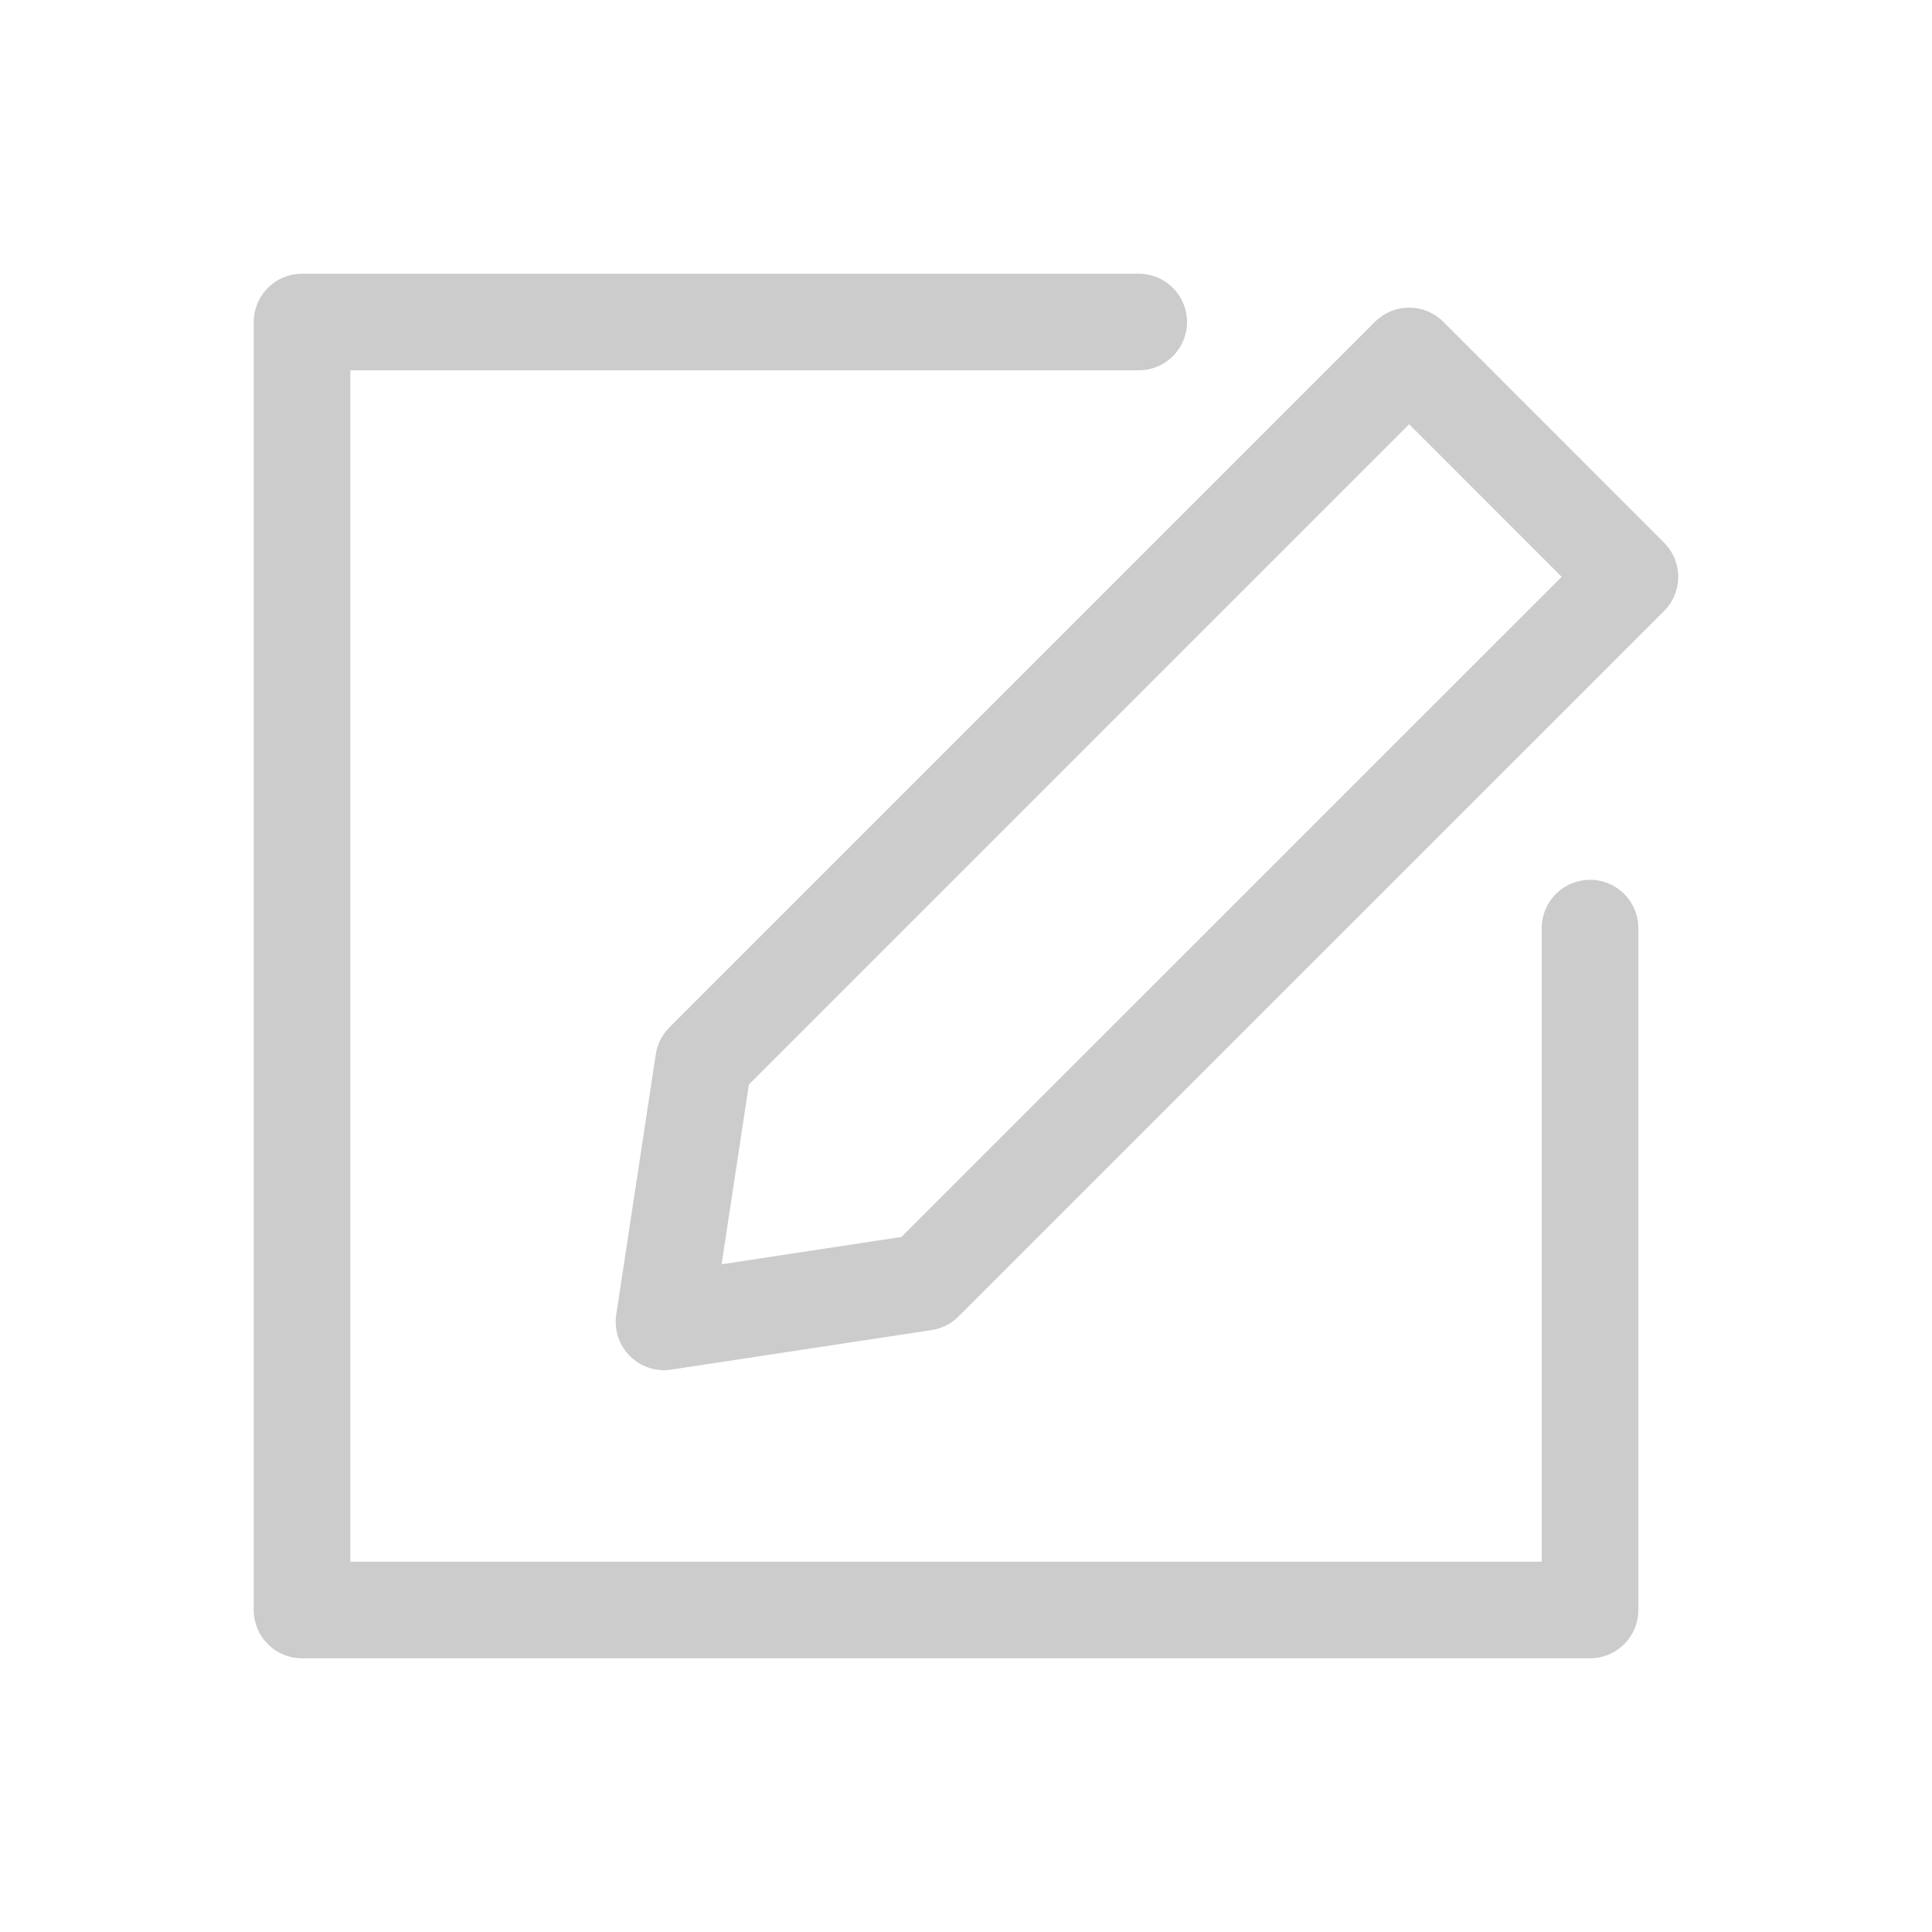 <svg xmlns="http://www.w3.org/2000/svg" width="60" height="60" viewBox="0 0 60 60">
    <path data-name="사각형 10300" style="fill:none" d="M0 0h60v60H0z"/>
    <g data-name="그룹 12326">
        <path data-name="패스 19384" d="M43 21.823V43H3V3h25.984" transform="translate(6.38 7)" style="stroke:#ccc;stroke-linecap:round;stroke-linejoin:round;stroke-width:3px;fill:none"/>
        <path data-name="패스 19385" d="M51.545 11.6 29.632 33.51l-8.085 1.228 1.228-8.085L44.688 4.74z" transform="translate(-.926 6.314)" style="stroke:#ccc;stroke-linecap:round;stroke-linejoin:round;stroke-width:3px;fill:none"/>
    </g>
</svg>
